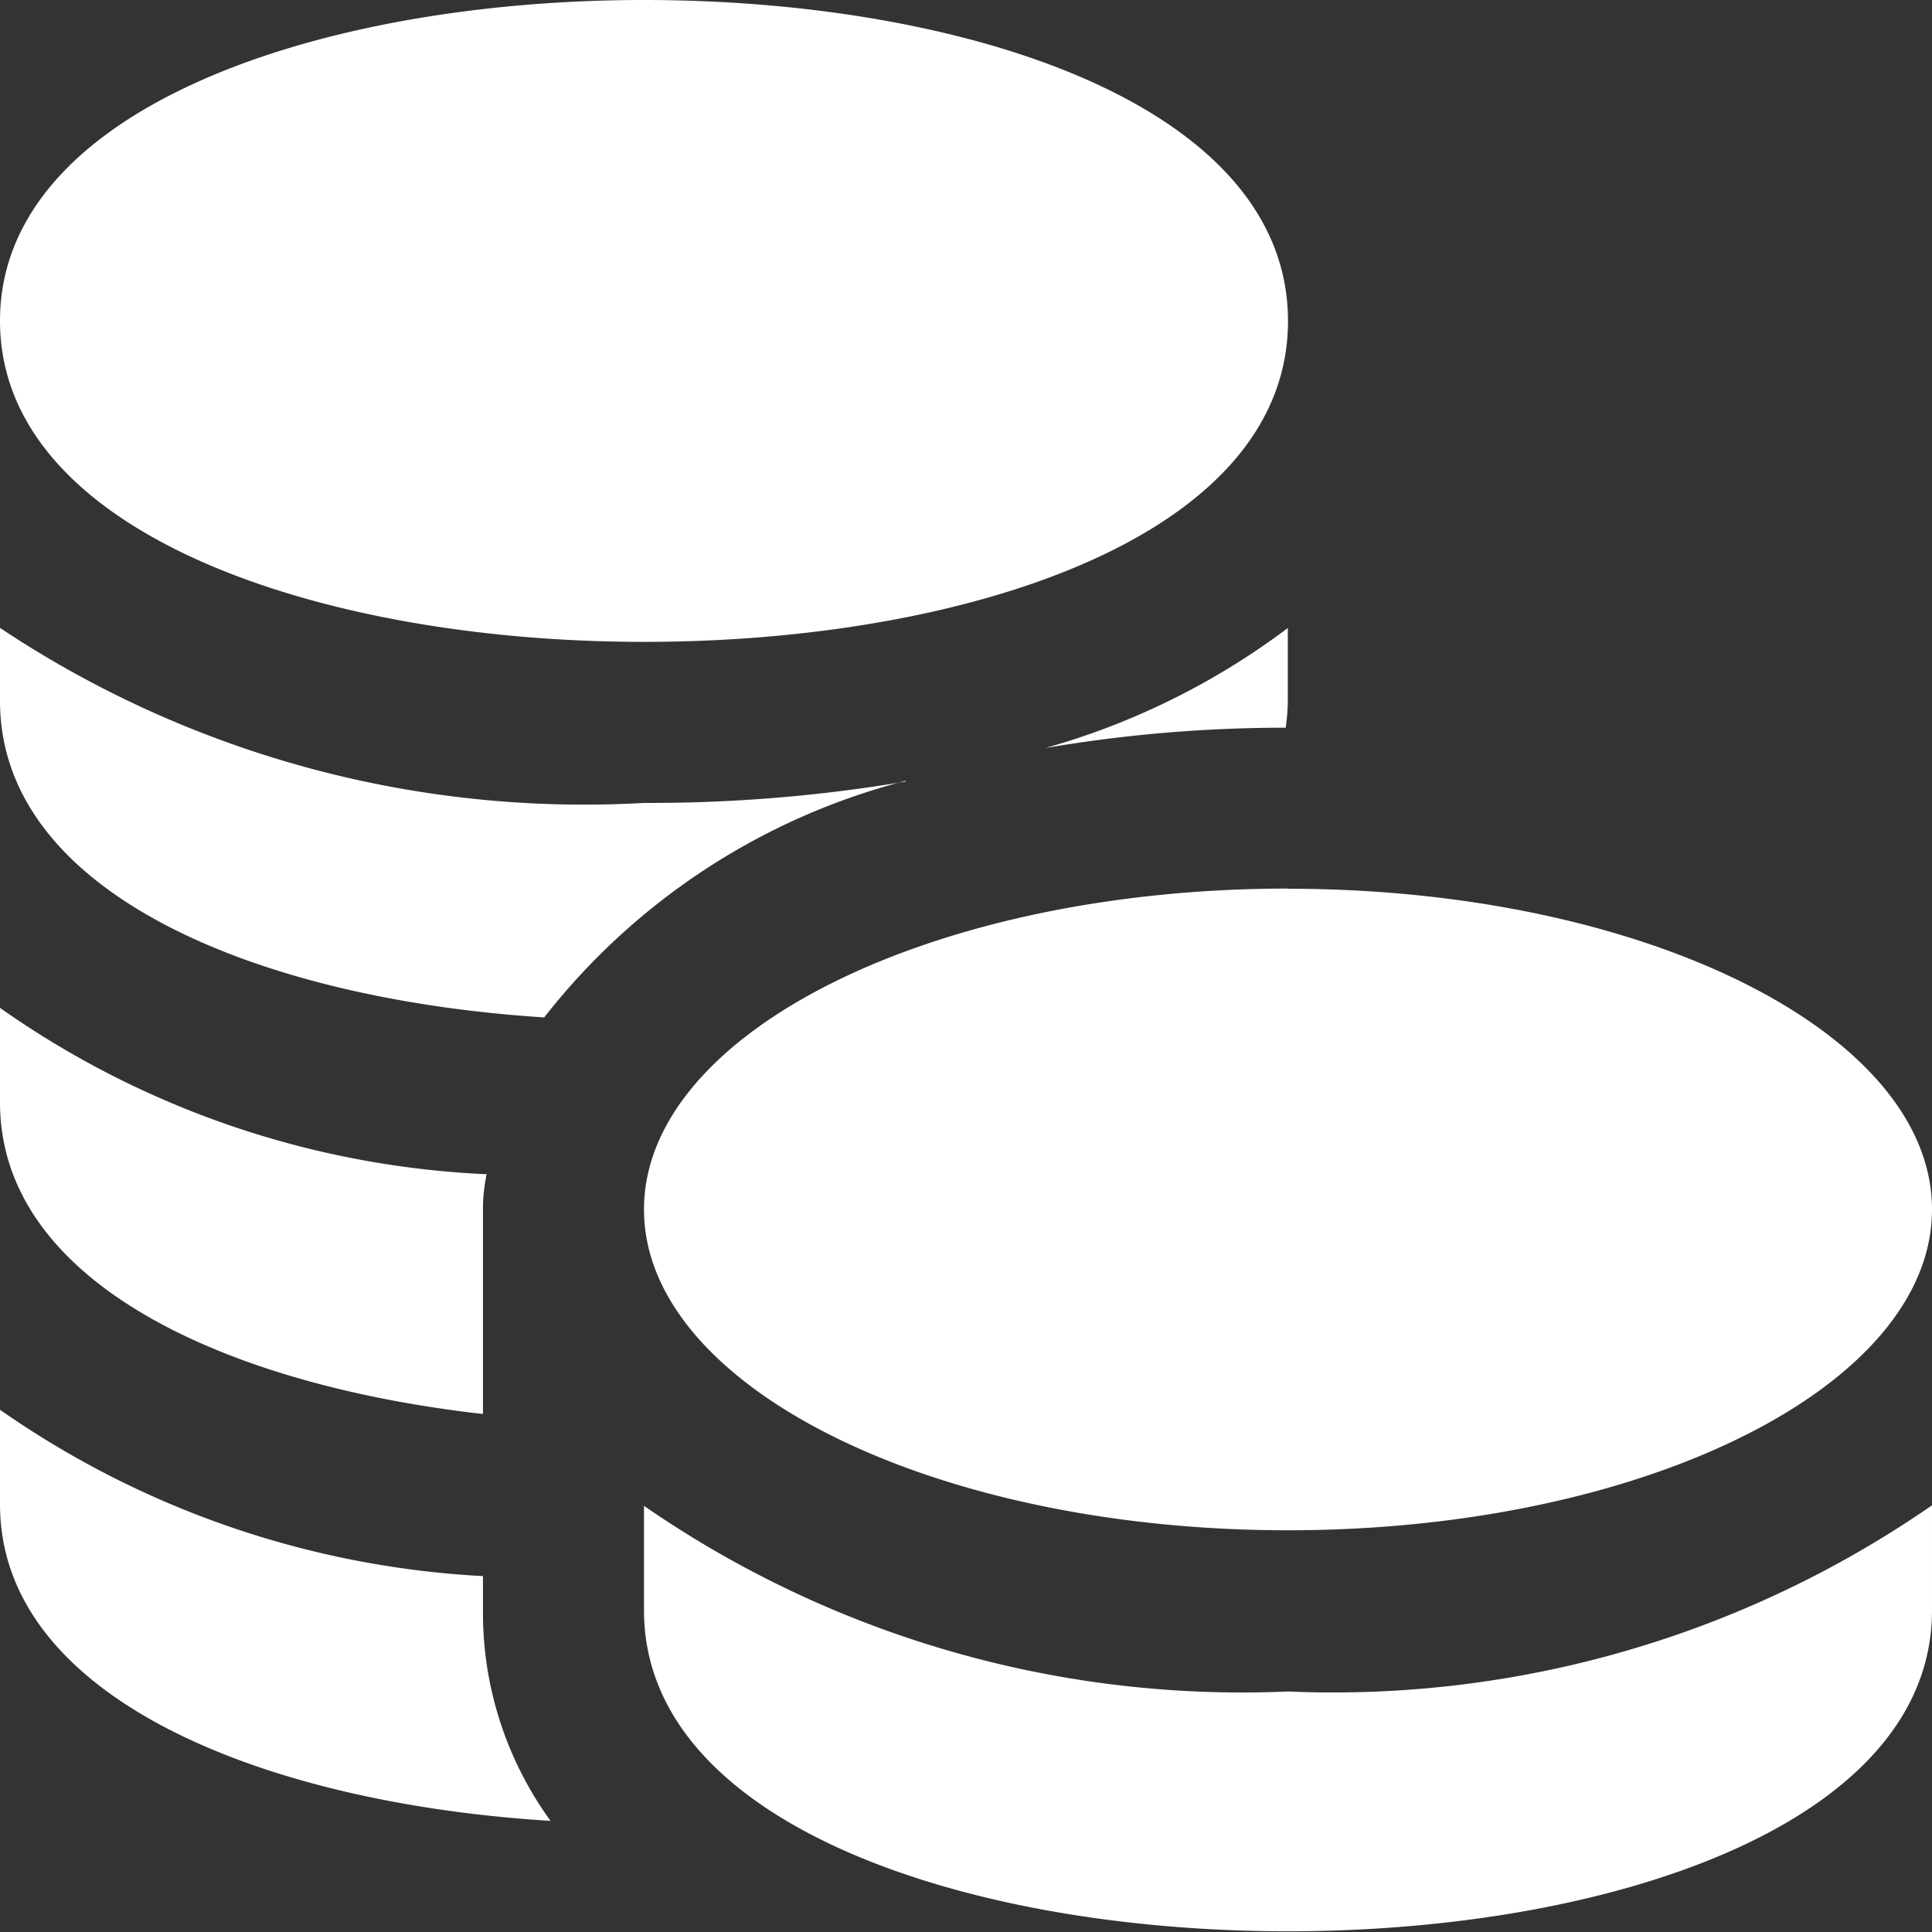 <svg xmlns="http://www.w3.org/2000/svg" width="10.917" height="10.917" viewBox="0 0 10.917 10.917">
  <rect x="0" y="0" width="10.917" height="10.917" fill="#333333" stroke="none"/>
  <g id="tip_icon_coins" transform="translate(-3 -3)">
    <path id="路径_160682" data-name="路径 160682" d="M5.729,12.1a2,2,0,0,0,.382,1.189C4.486,13.189,3,12.595,3,11.5v-.534a5.249,5.249,0,0,0,2.729.94Zm.024-2.468a.022.022,0,0,0-.006.018.926.926,0,0,0-.018.182v1.158C4.261,10.824,3,10.241,3,9.229V8.695a5.173,5.173,0,0,0,2.747.94Zm2.365-2.22A3.794,3.794,0,0,0,6.075,8.749C4.462,8.646,3,8.052,3,6.96V6.548a5.953,5.953,0,0,0,3.639.989,8.7,8.7,0,0,0,1.48-.121Zm2.159-.867V6.96a1.181,1.181,0,0,1-.012.152,8.042,8.042,0,0,0-1.359.115A4.14,4.14,0,0,0,10.278,6.548ZM6.639,3C4.819,3,3,3.606,3,4.813S4.819,6.627,6.639,6.627s3.639-.594,3.639-1.813S8.458,3,6.639,3Zm3.639,9.558a5.944,5.944,0,0,1-3.639-1.049V12.1c0,1.207,1.819,1.813,3.639,1.813s3.639-.606,3.639-1.813v-.594A5.944,5.944,0,0,1,10.278,12.558Zm0-4.537c-2.007,0-3.639.813-3.639,1.813s1.631,1.813,3.639,1.813,3.639-.813,3.639-1.813S12.285,8.022,10.278,8.022Z" transform="translate(0 0)" fill="#fff"/>
  </g>
</svg>
